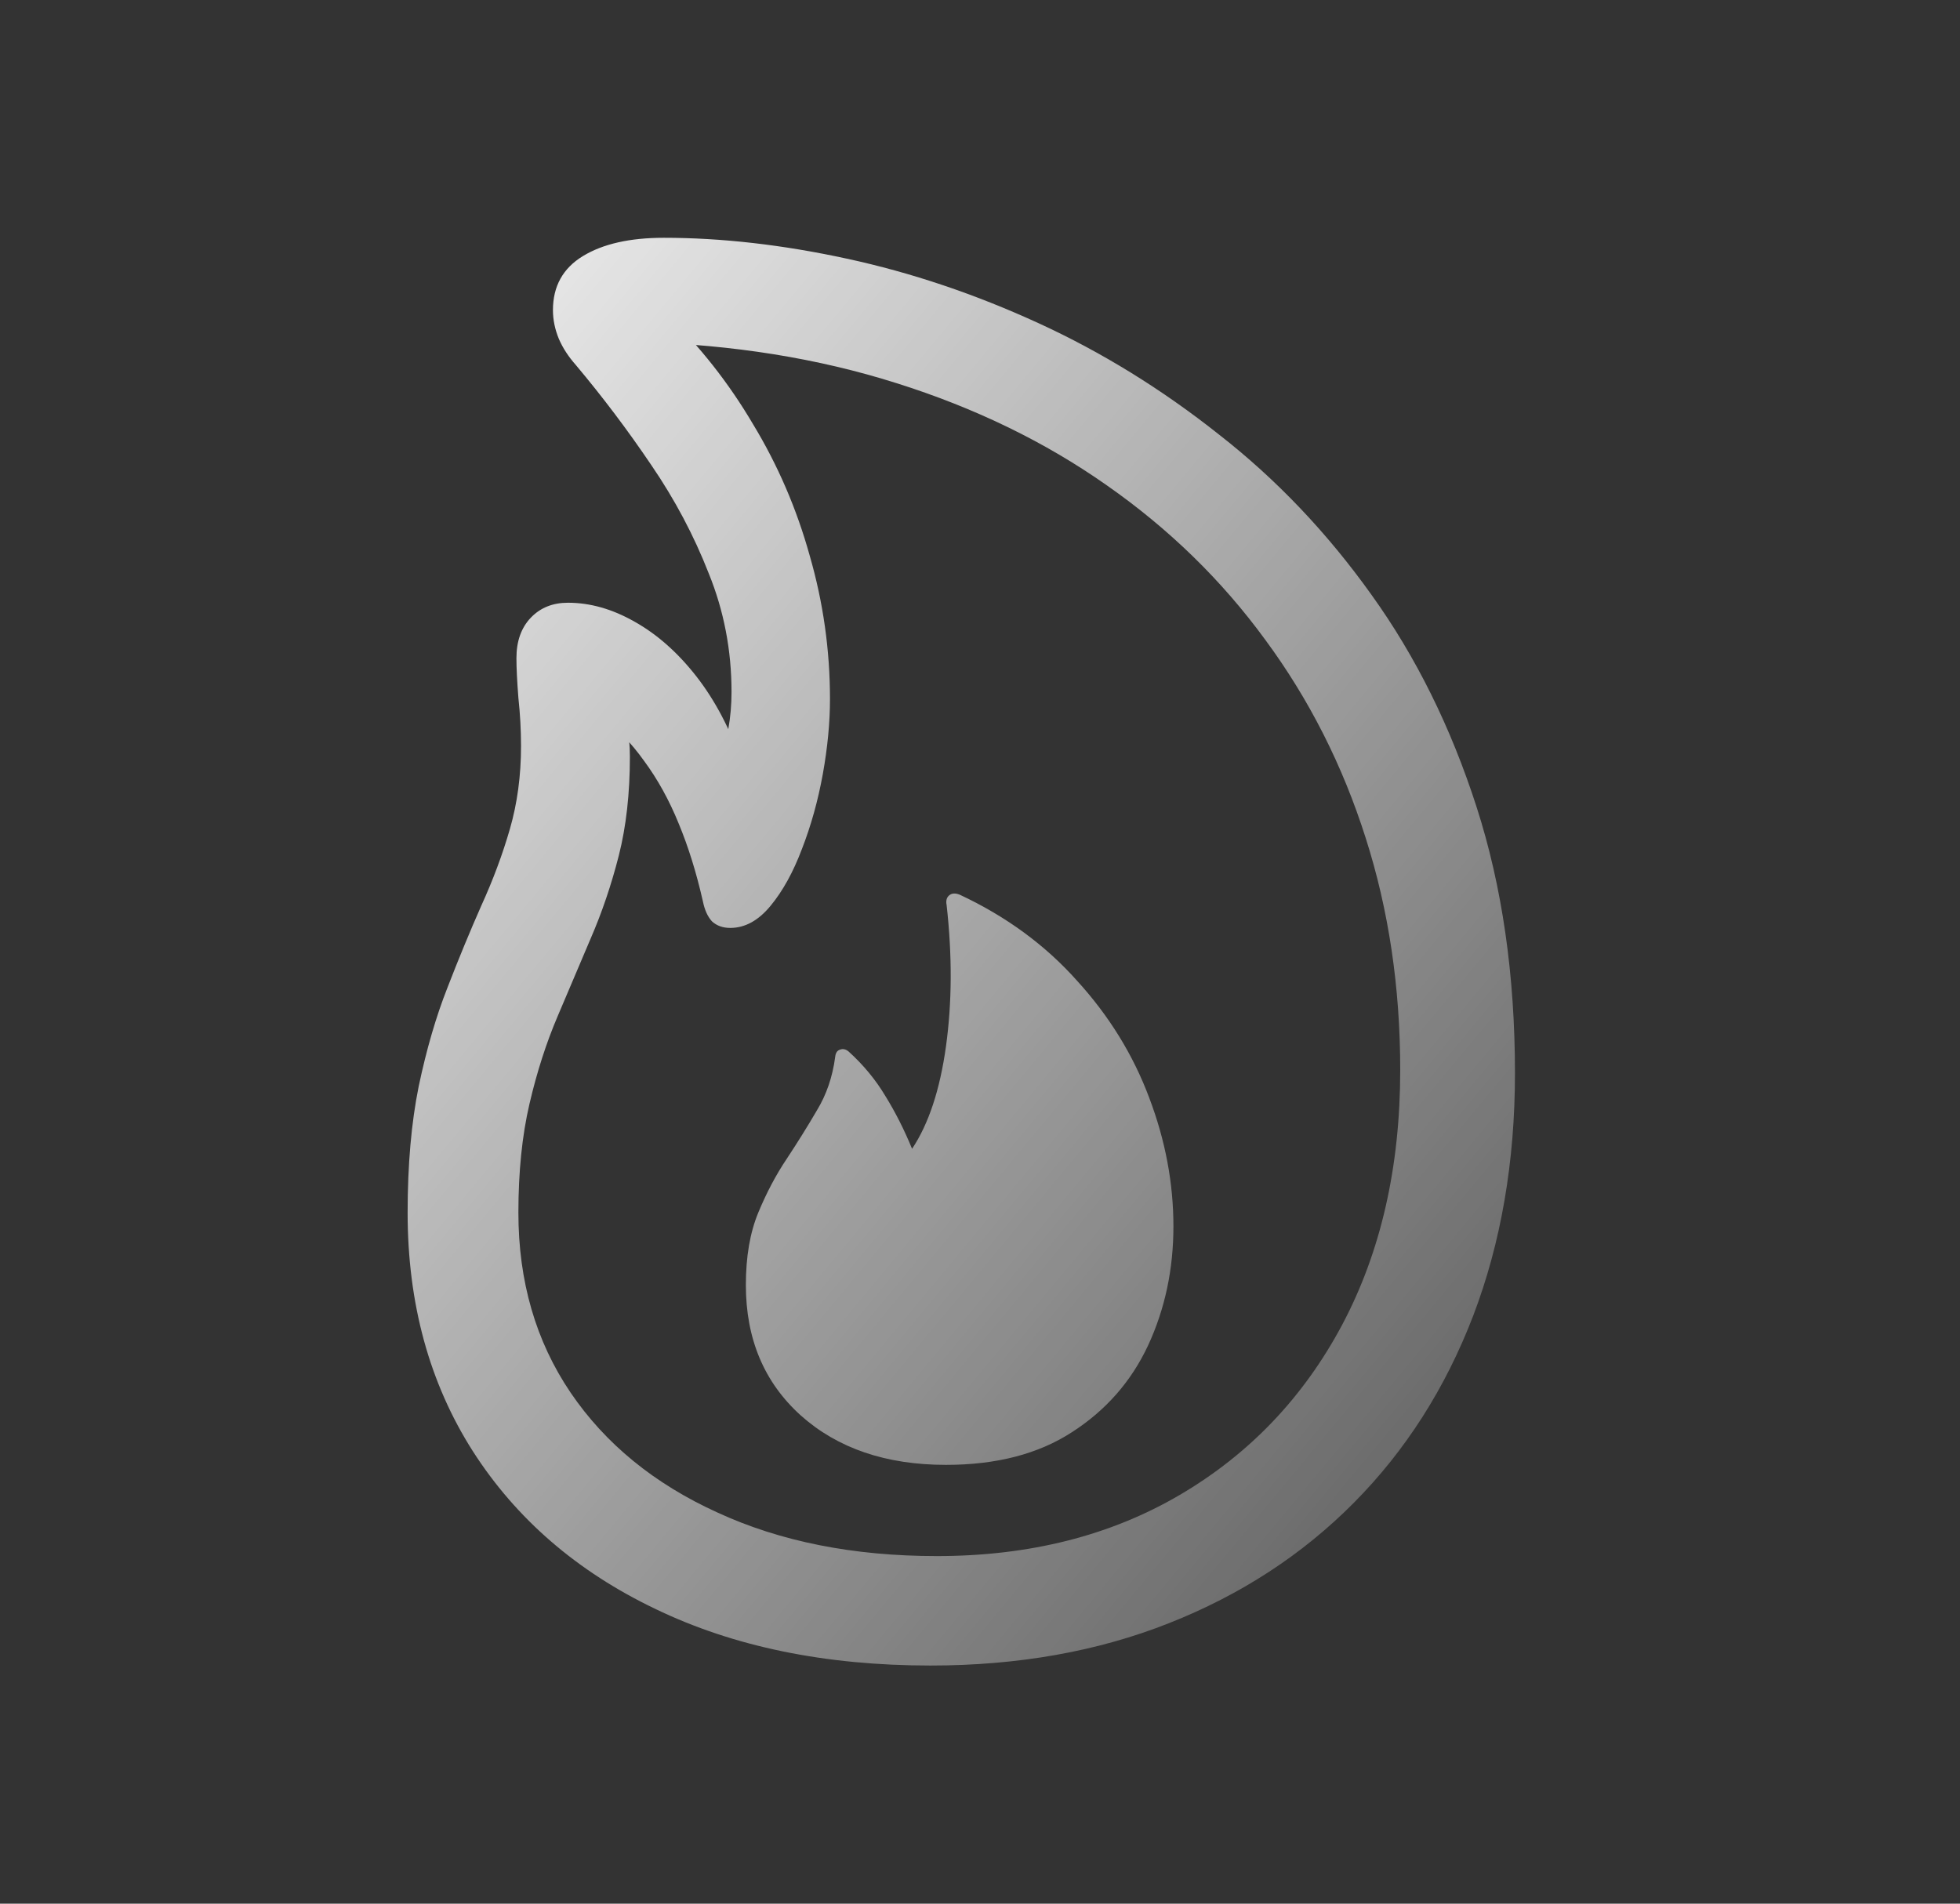 <svg width="35" height="34" viewBox="0 0 35 34" fill="none" xmlns="http://www.w3.org/2000/svg">
<rect x="0" y="0" width="35" height="34" fill="#333333" stroke="none"/>
<path d="M16.613 29.747C14.735 29.747 13.098 29.41 11.701 28.735C10.305 28.067 9.219 27.129 8.443 25.918C7.667 24.7 7.279 23.28 7.279 21.659C7.279 20.805 7.345 20.052 7.477 19.401C7.616 18.741 7.787 18.155 7.989 17.643C8.19 17.123 8.392 16.635 8.594 16.177C8.803 15.719 8.974 15.261 9.106 14.803C9.238 14.346 9.304 13.853 9.304 13.325C9.304 13.038 9.288 12.751 9.257 12.464C9.234 12.169 9.222 11.933 9.222 11.754C9.222 11.452 9.308 11.211 9.478 11.033C9.649 10.854 9.87 10.765 10.142 10.765C10.538 10.765 10.933 10.877 11.329 11.102C11.732 11.327 12.101 11.653 12.435 12.08C12.768 12.507 13.04 13.023 13.249 13.628L12.714 13.756C12.869 13.477 12.966 13.232 13.005 13.023C13.044 12.806 13.063 12.584 13.063 12.359C13.063 11.614 12.927 10.908 12.656 10.241C12.392 9.566 12.051 8.922 11.632 8.309C11.213 7.688 10.763 7.091 10.281 6.517C10.15 6.369 10.049 6.214 9.979 6.051C9.909 5.881 9.874 5.71 9.874 5.539C9.874 5.112 10.053 4.79 10.41 4.573C10.767 4.356 11.248 4.247 11.853 4.247C12.885 4.247 13.975 4.371 15.123 4.62C16.271 4.868 17.412 5.252 18.545 5.772C19.678 6.292 20.752 6.955 21.769 7.762C22.793 8.561 23.701 9.516 24.492 10.625C25.284 11.727 25.908 12.988 26.366 14.408C26.824 15.828 27.053 17.414 27.053 19.168C27.053 20.751 26.804 22.194 26.308 23.497C25.811 24.793 25.101 25.907 24.178 26.838C23.255 27.769 22.153 28.486 20.873 28.991C19.6 29.495 18.18 29.747 16.613 29.747ZM16.729 27.792C18.382 27.792 19.829 27.427 21.07 26.698C22.312 25.969 23.278 24.956 23.968 23.66C24.659 22.357 25.004 20.84 25.004 19.11C25.004 17.636 24.799 16.254 24.387 14.966C23.976 13.671 23.379 12.491 22.595 11.428C21.819 10.365 20.877 9.446 19.767 8.67C18.665 7.894 17.412 7.285 16.008 6.843C14.611 6.4 13.09 6.156 11.445 6.109L11.888 5.597C12.493 6.179 13.013 6.839 13.447 7.576C13.889 8.305 14.227 9.089 14.46 9.927C14.7 10.757 14.821 11.611 14.821 12.487C14.821 12.906 14.778 13.352 14.693 13.826C14.607 14.299 14.483 14.745 14.32 15.164C14.165 15.575 13.979 15.913 13.761 16.177C13.544 16.441 13.304 16.573 13.04 16.573C12.908 16.573 12.799 16.534 12.714 16.456C12.636 16.371 12.582 16.25 12.551 16.095C12.435 15.583 12.291 15.122 12.12 14.71C11.95 14.291 11.744 13.919 11.504 13.593C11.271 13.267 11.007 12.992 10.712 12.767L11.073 12.394C11.12 12.557 11.158 12.732 11.189 12.918C11.228 13.104 11.248 13.302 11.248 13.512C11.248 14.171 11.182 14.761 11.05 15.281C10.918 15.8 10.751 16.293 10.549 16.759C10.355 17.216 10.157 17.682 9.956 18.155C9.754 18.629 9.587 19.148 9.455 19.715C9.323 20.281 9.257 20.929 9.257 21.659C9.257 22.884 9.568 23.955 10.188 24.871C10.809 25.786 11.682 26.5 12.807 27.012C13.932 27.532 15.24 27.792 16.729 27.792ZM16.892 26.163C15.822 26.163 14.956 25.868 14.297 25.278C13.645 24.688 13.319 23.913 13.319 22.95C13.319 22.446 13.393 22.015 13.54 21.659C13.688 21.302 13.858 20.98 14.052 20.692C14.246 20.398 14.425 20.111 14.588 19.831C14.758 19.552 14.867 19.234 14.914 18.877C14.921 18.807 14.949 18.764 14.995 18.749C15.05 18.726 15.104 18.737 15.158 18.784C15.422 19.024 15.639 19.288 15.81 19.575C15.988 19.862 16.147 20.177 16.287 20.518C16.582 20.076 16.784 19.467 16.892 18.691C17.001 17.907 17.005 17.065 16.904 16.165C16.888 16.088 16.904 16.029 16.95 15.991C16.997 15.952 17.059 15.948 17.137 15.979C17.967 16.367 18.665 16.879 19.232 17.515C19.806 18.144 20.236 18.842 20.523 19.61C20.811 20.37 20.954 21.135 20.954 21.903C20.954 22.671 20.803 23.381 20.5 24.033C20.198 24.677 19.744 25.193 19.139 25.581C18.541 25.969 17.792 26.163 16.892 26.163Z" fill="url(#paint0_linear_1875_3178)"/>
<defs>
<linearGradient id="paint0_linear_1875_3178" x1="5.255" y1="2.129" x2="37.692" y2="29.079" gradientUnits="userSpaceOnUse">
<stop stop-color="white"/>
<stop offset="1" stop-color="white" stop-opacity="0"/>
</linearGradient>
</defs>
</svg>
